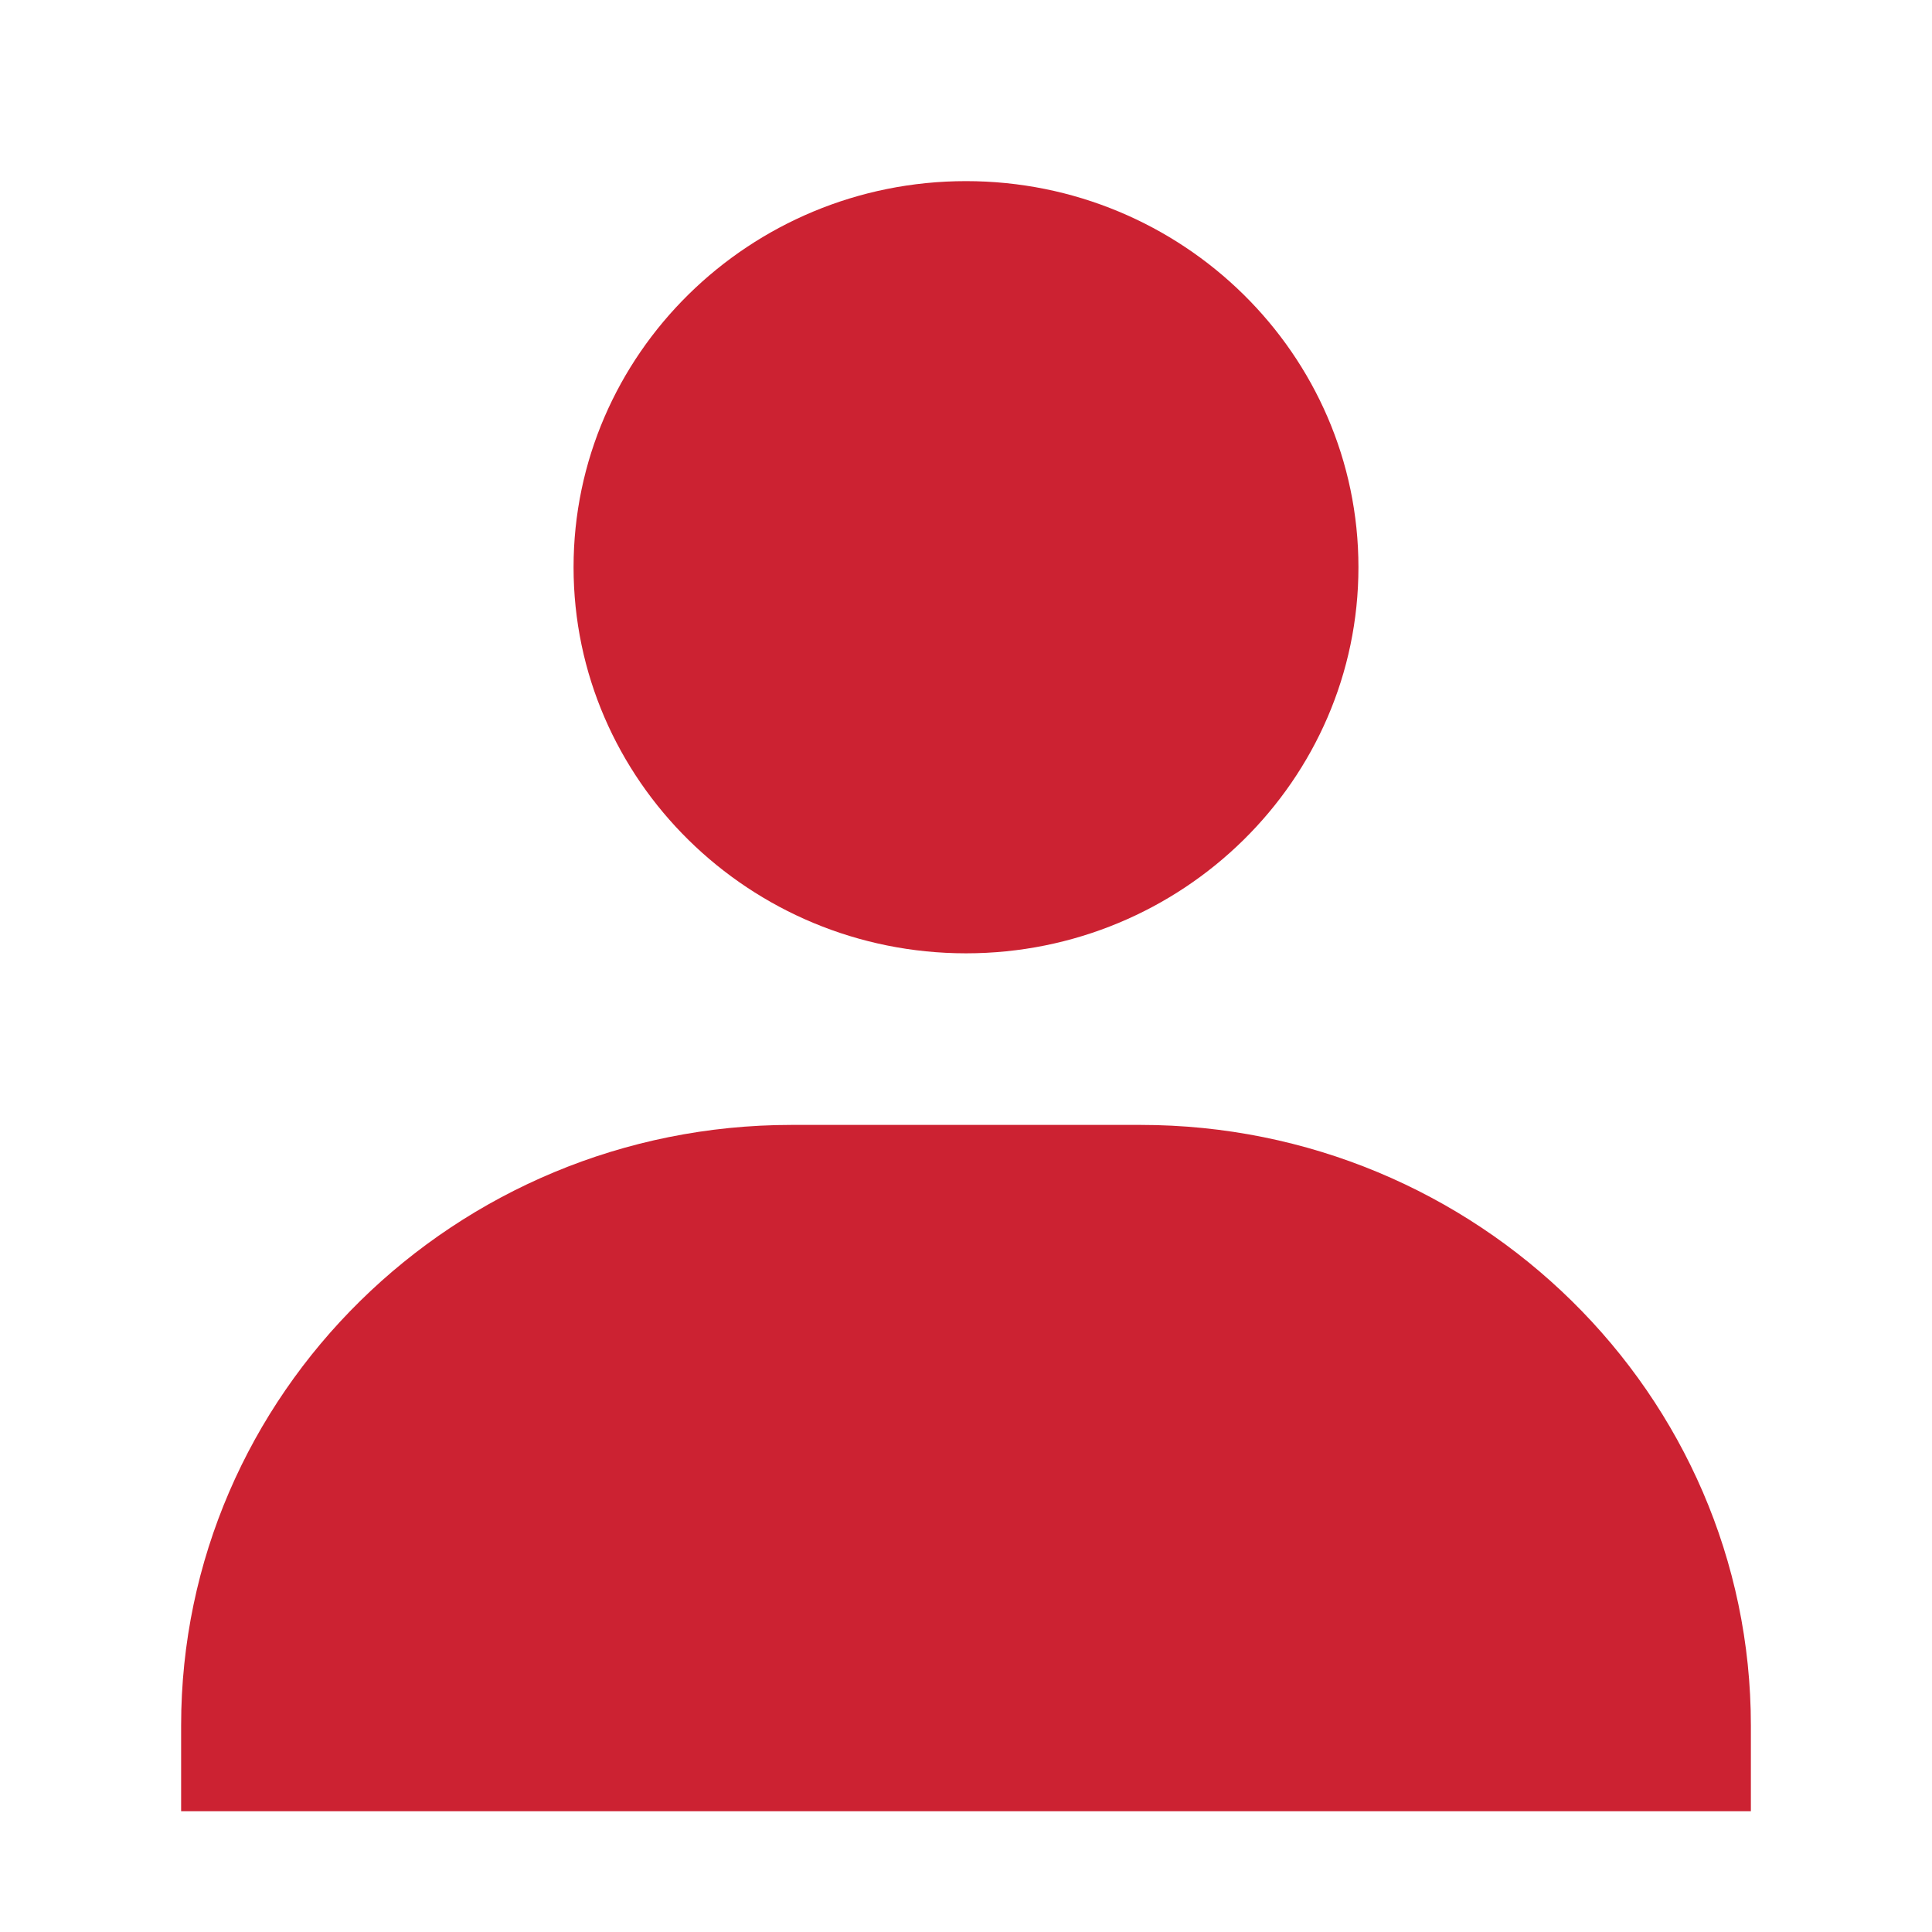 <svg width="32" height="32" viewBox="0 0 32 32" fill="none" xmlns="http://www.w3.org/2000/svg">
<path d="M9.5 9.395C9.5 12.92 12.416 15.79 16 15.79C19.584 15.79 22.5 12.92 22.5 9.395C22.5 5.869 19.584 3 16 3C12.416 3 9.5 5.869 9.5 9.395ZM27.556 30H29V28.579C29 23.095 24.463 18.632 18.889 18.632H13.111C7.536 18.632 3 23.095 3 28.579V30H27.556Z" fill="#CC2232"/>
</svg>

